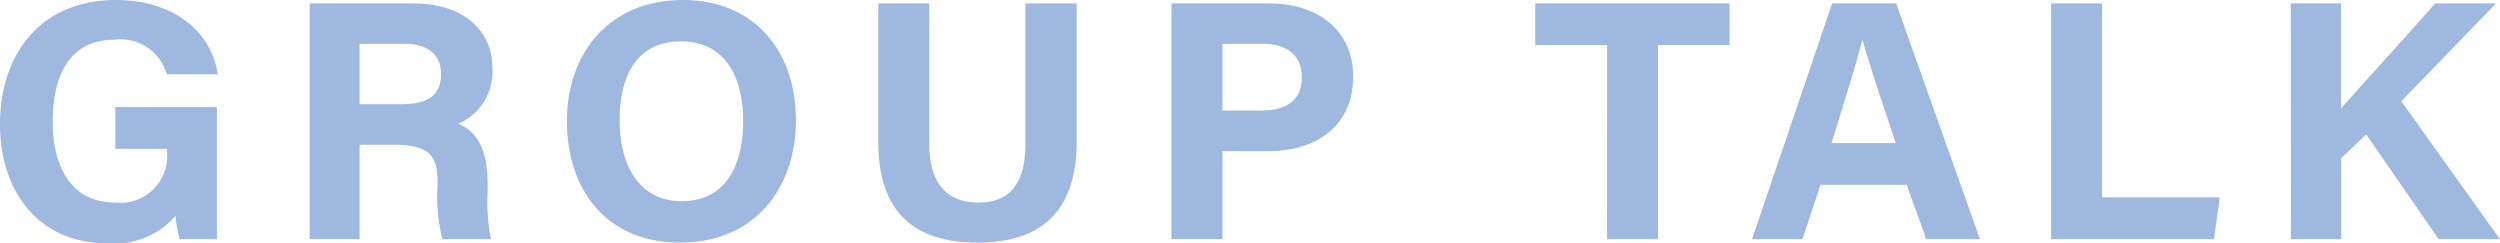 <svg xmlns="http://www.w3.org/2000/svg" width="124.219" height="12.087" viewBox="0 0 124.219 12.087">
  <path id="パス_207486" data-name="パス 207486" d="M11.594-6.562H6.545v2.074H9.112v.119a2.323,2.323,0,0,1-2.567,2.55c-2.329,0-3.111-1.989-3.111-4.012,0-2.057.68-4.08,3.094-4.08A2.374,2.374,0,0,1,9.1-8.194h2.533c-.272-1.989-2.057-3.689-5.066-3.689C2.873-11.883.816-9.231.816-5.712.816-2.38,2.72.2,6.12.2a3.975,3.975,0,0,0,3.417-1.36A6.315,6.315,0,0,0,9.741,0h1.853Zm8.755,1.87c1.887,0,2.21.612,2.21,1.887v.17A8.38,8.38,0,0,0,22.8,0h2.414a8.848,8.848,0,0,1-.17-2.227v-.578c0-2.108-.884-2.7-1.462-2.924a2.814,2.814,0,0,0,1.7-2.771c0-1.819-1.377-3.213-3.927-3.213H16.2V0h2.482V-4.692ZM18.683-9.707h2.176c1.241,0,1.87.544,1.87,1.5,0,.969-.544,1.5-1.921,1.5H18.683Zm16.065-2.176c-3.638,0-5.763,2.618-5.763,6.018C28.985-2.5,30.906.17,34.6.17c3.808,0,5.763-2.8,5.763-6.069C40.358-9.486,38.182-11.883,34.748-11.883Zm-.1,2.057c2.176,0,3.094,1.734,3.094,3.961,0,2.091-.8,3.978-3.06,3.978-2.074,0-3.077-1.734-3.077-4.029C31.6-8.194,32.521-9.826,34.646-9.826Zm9.809-1.887v6.9C44.455-.9,46.733.17,49.385.17c2.584,0,4.93-1.02,4.93-5.032v-6.851h-2.55v6.97c0,2.142-.9,2.924-2.346,2.924-1.275,0-2.431-.663-2.431-2.924v-6.97ZM59.024,0h2.533V-4.369h2.261c2.312,0,4.233-1.173,4.233-3.723,0-2.227-1.683-3.621-4.182-3.621H59.024Zm2.533-9.707h1.989c1.071,0,1.955.459,1.955,1.666,0,1.19-.833,1.649-2.006,1.649H61.557ZM80.665,0H83.2V-9.639h3.553v-2.074H77.1v2.074h3.57ZM95.557-2.7,96.526,0h2.669L95.03-11.713H91.851L87.873,0h2.5l.9-2.7Zm-3.74-2.074c.663-2.125,1.241-3.961,1.53-5.117h.017c.289,1.054.816,2.635,1.649,5.117ZM102.731,0h8.092l.289-2.074h-5.848v-9.639h-2.533Zm11.917,0h2.5V-4.029L118.388-5.2l3.6,5.2h3.043l-4.9-6.851,4.709-4.862h-3.026c-1.479,1.683-3.893,4.318-4.675,5.219v-5.219h-2.5Z" transform="translate(-0.816 11.883)" fill="#9fb8df"/>
</svg>
